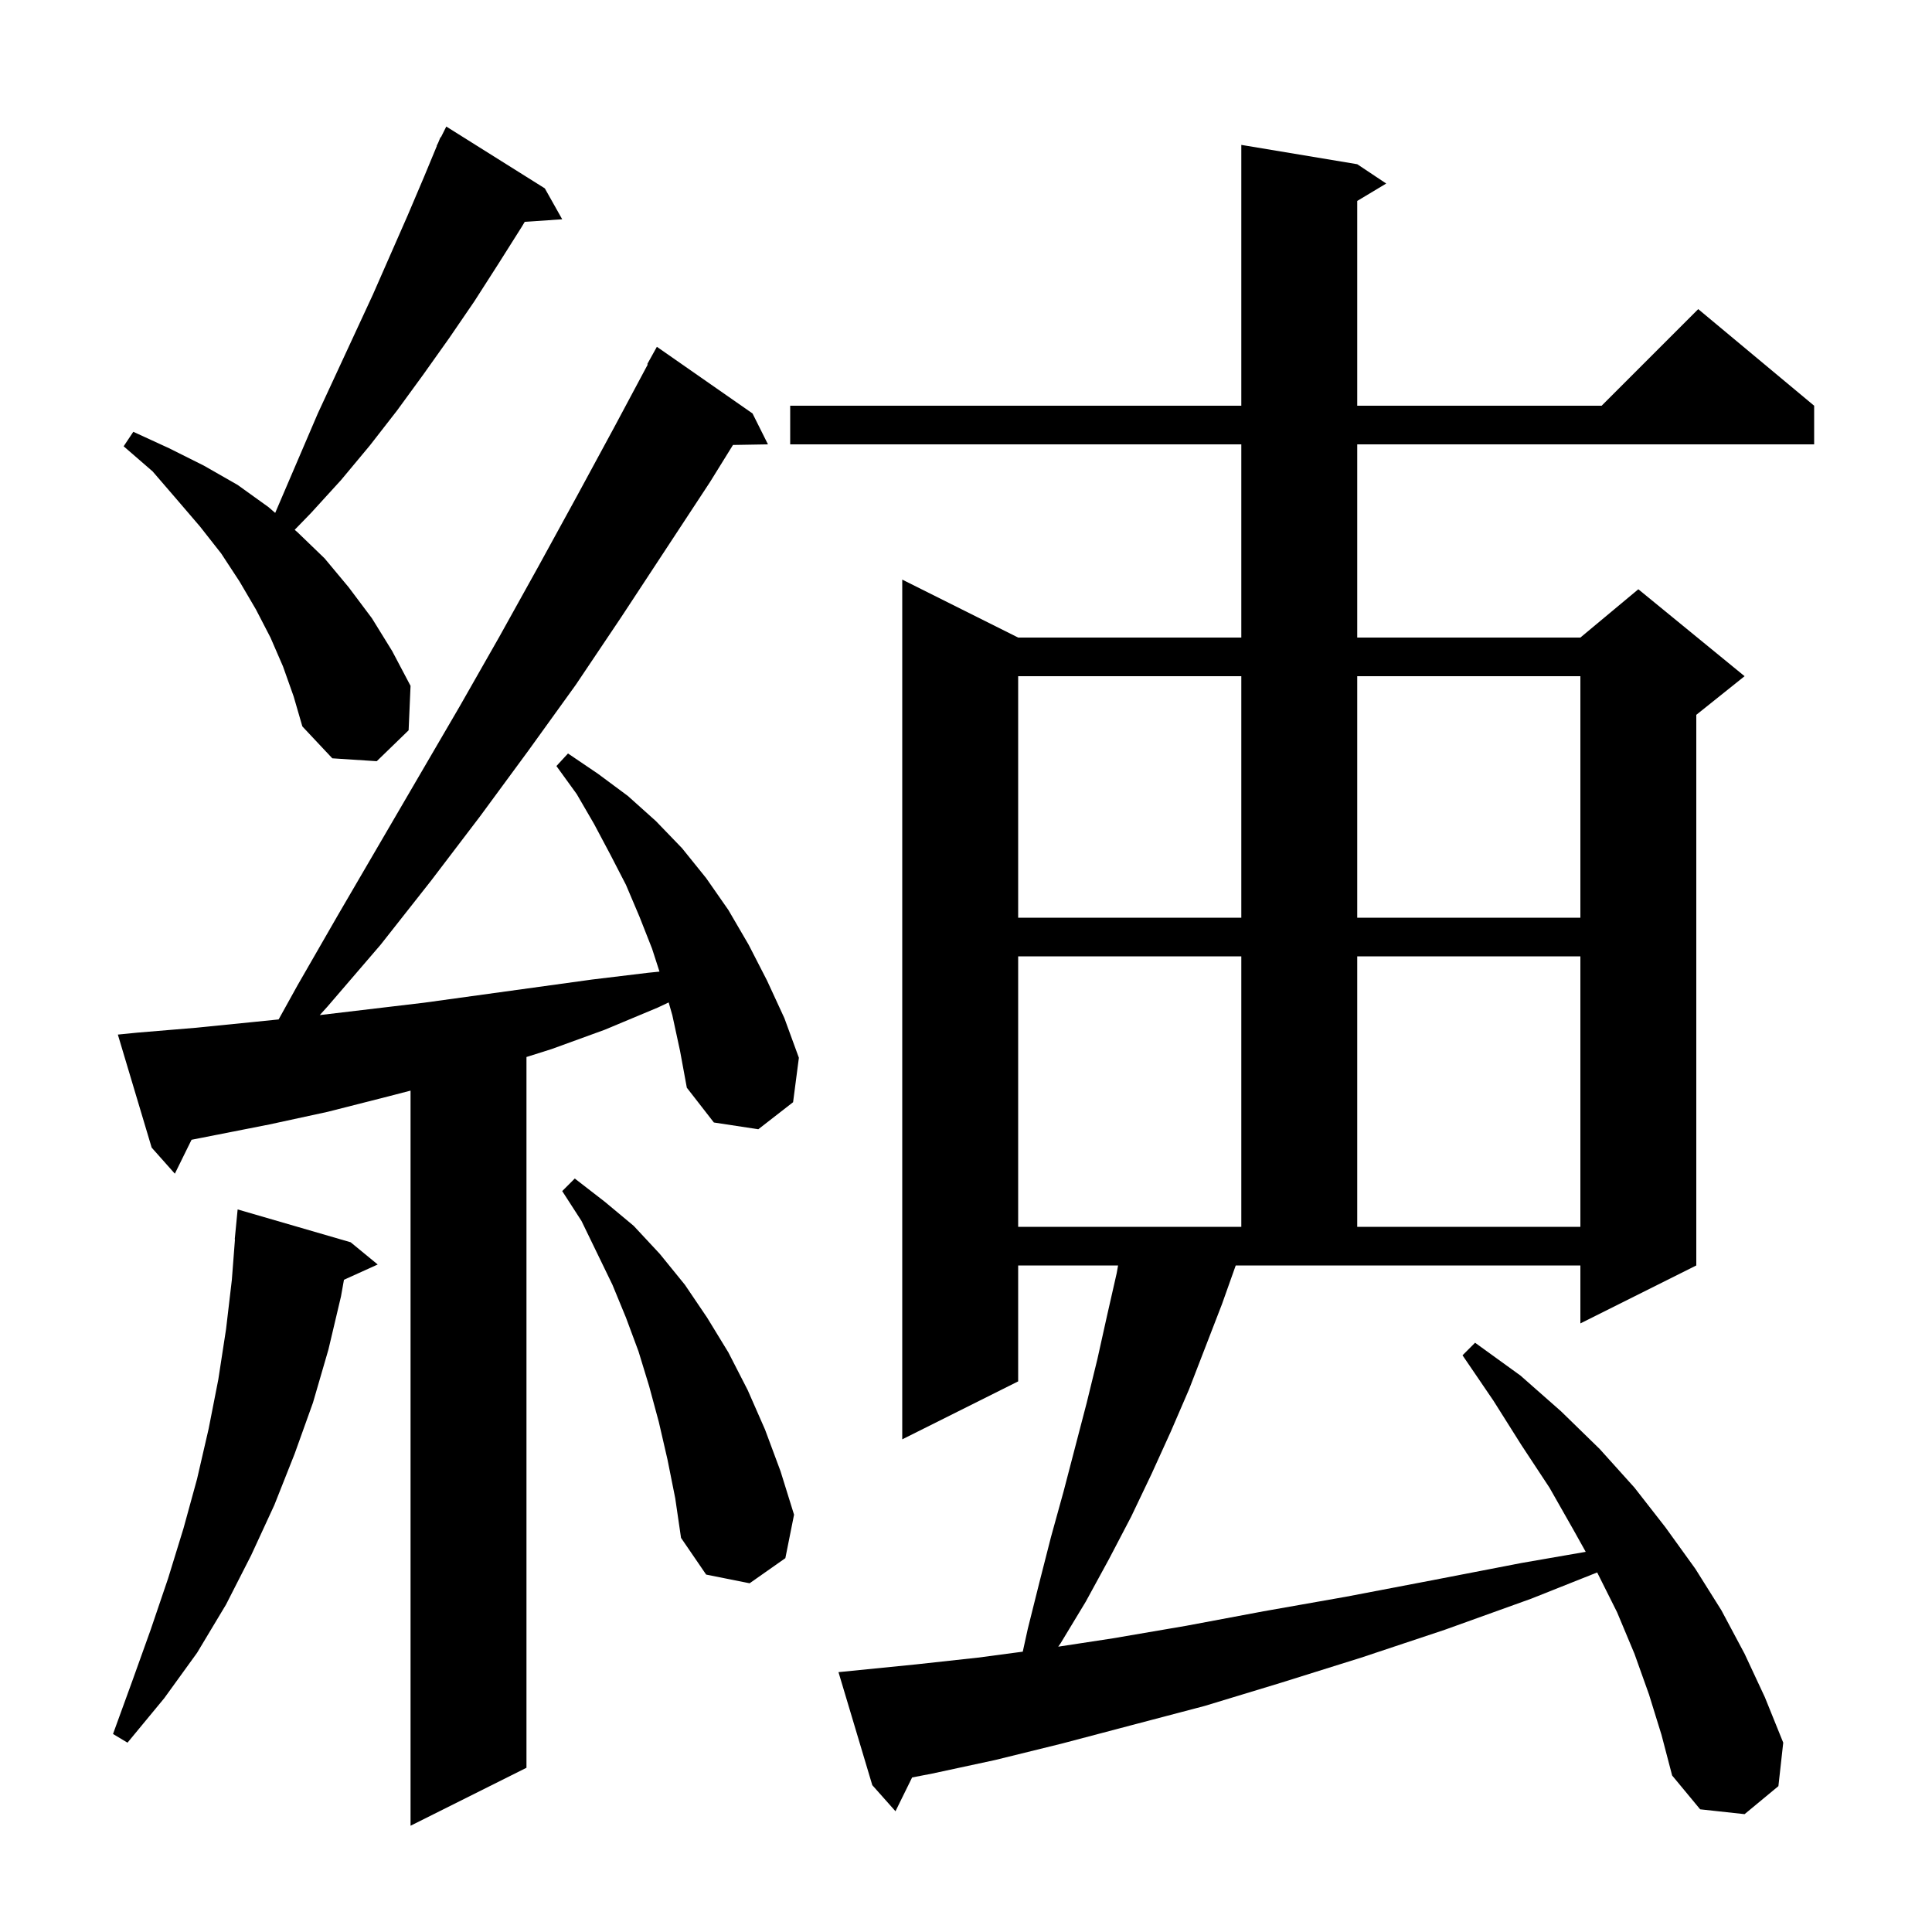 <svg xmlns="http://www.w3.org/2000/svg" xmlns:xlink="http://www.w3.org/1999/xlink" version="1.1" baseProfile="full" viewBox="0 0 200 200" width="200" height="200"><g fill="currentColor"><path d="M 69.6 105.1 L 69.22 103.771 L 68.1 104.3 L 62.6 106.6 L 57.1 108.6 L 54.5 109.421 L 54.5 183.0 L 42.5 189.0 L 42.5 112.902 L 39.8 113.6 L 33.9 115.1 L 27.9 116.4 L 19.829 117.988 L 18.1 121.5 L 15.7 118.8 L 12.2 107.1 L 14.2 106.9 L 20.2 106.4 L 26.2 105.8 L 28.844 105.531 L 30.8 102.0 L 35.0 94.7 L 47.6 73.1 L 51.7 65.9 L 55.7 58.7 L 59.7 51.4 L 63.6 44.2 L 67.058 37.727 L 67.0 37.7 L 68.0 35.9 L 77.9 42.8 L 79.5 46.0 L 75.878 46.062 L 73.5 49.9 L 64.3 63.9 L 59.6 70.9 L 54.7 77.7 L 49.7 84.5 L 44.6 91.2 L 39.4 97.8 L 33.9 104.2 L 33.103 105.081 L 43.9 103.8 L 61.3 101.4 L 67.1 100.7 L 68.27 100.581 L 67.5 98.2 L 66.2 94.9 L 64.8 91.6 L 63.2 88.5 L 61.5 85.3 L 59.7 82.2 L 57.6 79.3 L 58.8 78.0 L 61.9 80.1 L 65.0 82.4 L 67.9 85.0 L 70.6 87.8 L 73.1 90.9 L 75.4 94.2 L 77.5 97.8 L 79.4 101.5 L 81.2 105.4 L 82.7 109.5 L 82.1 114.1 L 78.5 116.9 L 73.9 116.2 L 71.1 112.6 L 70.4 108.8 Z M 126.5 135.0 L 123.1 143.8 L 121.2 148.2 L 119.2 152.6 L 117.1 157.0 L 114.8 161.4 L 112.4 165.8 L 109.8 170.1 L 109.549 170.463 L 115.2 169.6 L 122.8 168.3 L 130.8 166.8 L 139.3 165.3 L 148.2 163.6 L 157.5 161.8 L 164.153 160.646 L 162.9 158.4 L 160.4 154.0 L 157.5 149.6 L 154.6 145.0 L 151.4 140.3 L 152.7 139.0 L 157.4 142.4 L 161.6 146.1 L 165.6 150.0 L 169.2 154.0 L 172.4 158.1 L 175.5 162.4 L 178.2 166.7 L 180.6 171.2 L 182.7 175.7 L 184.6 180.4 L 184.1 184.9 L 180.6 187.8 L 176.0 187.3 L 173.1 183.8 L 172.0 179.6 L 170.7 175.4 L 169.2 171.2 L 167.4 166.9 L 165.339 162.779 L 158.5 165.5 L 149.6 168.7 L 140.9 171.6 L 132.6 174.2 L 124.7 176.6 L 117.1 178.6 L 109.9 180.5 L 103.0 182.2 L 96.5 183.6 L 94.422 184.002 L 92.7 187.5 L 90.3 184.8 L 86.8 173.1 L 94.8 172.3 L 101.2 171.6 L 105.876 170.981 L 106.4 168.6 L 107.6 163.8 L 108.8 159.1 L 110.1 154.4 L 112.5 145.2 L 113.6 140.7 L 114.6 136.2 L 115.6 131.8 L 115.743 131.0 L 105.4 131.0 L 105.4 143.0 L 93.4 149.0 L 93.4 60.0 L 105.4 66.0 L 128.5 66.0 L 128.5 46.0 L 81.8 46.0 L 81.8 42.0 L 128.5 42.0 L 128.5 15.0 L 140.5 17.0 L 143.5 19.0 L 140.5 20.8 L 140.5 42.0 L 165.8 42.0 L 175.8 32.0 L 187.8 42.0 L 187.8 46.0 L 140.5 46.0 L 140.5 66.0 L 163.6 66.0 L 169.6 61.0 L 180.6 70.0 L 175.6 74.0 L 175.6 131.0 L 163.6 137.0 L 163.6 131.0 L 127.922 131.0 Z M 36.3 128.6 L 39.1 130.9 L 35.607 132.482 L 35.3 134.2 L 34.0 139.7 L 32.4 145.2 L 30.5 150.5 L 28.4 155.8 L 26.0 161.0 L 23.4 166.1 L 20.4 171.1 L 17.0 175.8 L 13.2 180.4 L 11.7 179.5 L 13.7 174.0 L 15.6 168.7 L 17.4 163.4 L 19.0 158.2 L 20.4 153.1 L 21.6 147.9 L 22.6 142.8 L 23.4 137.6 L 24.0 132.5 L 24.323 128.301 L 24.3 128.3 L 24.6 125.2 Z M 69.1 151.1 L 68.2 147.2 L 67.2 143.5 L 66.1 139.9 L 64.8 136.4 L 63.4 133.0 L 60.2 126.4 L 58.2 123.3 L 59.5 122.0 L 62.6 124.4 L 65.6 126.9 L 68.3 129.8 L 70.9 133.0 L 73.2 136.4 L 75.4 140.0 L 77.4 143.9 L 79.2 148.0 L 80.8 152.3 L 82.2 156.8 L 81.3 161.3 L 77.6 163.9 L 73.1 163.0 L 70.5 159.2 L 69.9 155.1 Z M 105.4 99.0 L 105.4 127.0 L 128.5 127.0 L 128.5 99.0 Z M 140.5 99.0 L 140.5 127.0 L 163.6 127.0 L 163.6 99.0 Z M 105.4 70.0 L 105.4 95.0 L 128.5 95.0 L 128.5 70.0 Z M 140.5 70.0 L 140.5 95.0 L 163.6 95.0 L 163.6 70.0 Z M 29.3 69.0 L 28.0 66.0 L 26.5 63.1 L 24.8 60.2 L 22.9 57.3 L 20.7 54.5 L 18.3 51.7 L 15.8 48.8 L 12.8 46.2 L 13.8 44.7 L 17.5 46.4 L 21.1 48.2 L 24.6 50.2 L 27.8 52.5 L 28.488 53.096 L 32.9 42.8 L 38.6 30.5 L 42.2 22.3 L 43.9 18.3 L 45.223 15.109 L 45.2 15.1 L 45.357 14.786 L 45.6 14.2 L 45.64 14.22 L 46.2 13.1 L 56.4 19.5 L 58.2 22.7 L 54.322 22.963 L 54.0 23.5 L 51.6 27.3 L 49.1 31.2 L 46.5 35.0 L 43.8 38.8 L 41.1 42.5 L 38.3 46.1 L 35.3 49.7 L 32.2 53.1 L 30.506 54.845 L 30.8 55.1 L 33.6 57.8 L 36.1 60.8 L 38.5 64.0 L 40.6 67.4 L 42.5 71.0 L 42.3 75.6 L 39.0 78.8 L 34.4 78.5 L 31.3 75.2 L 30.4 72.1 Z "/></g></svg>